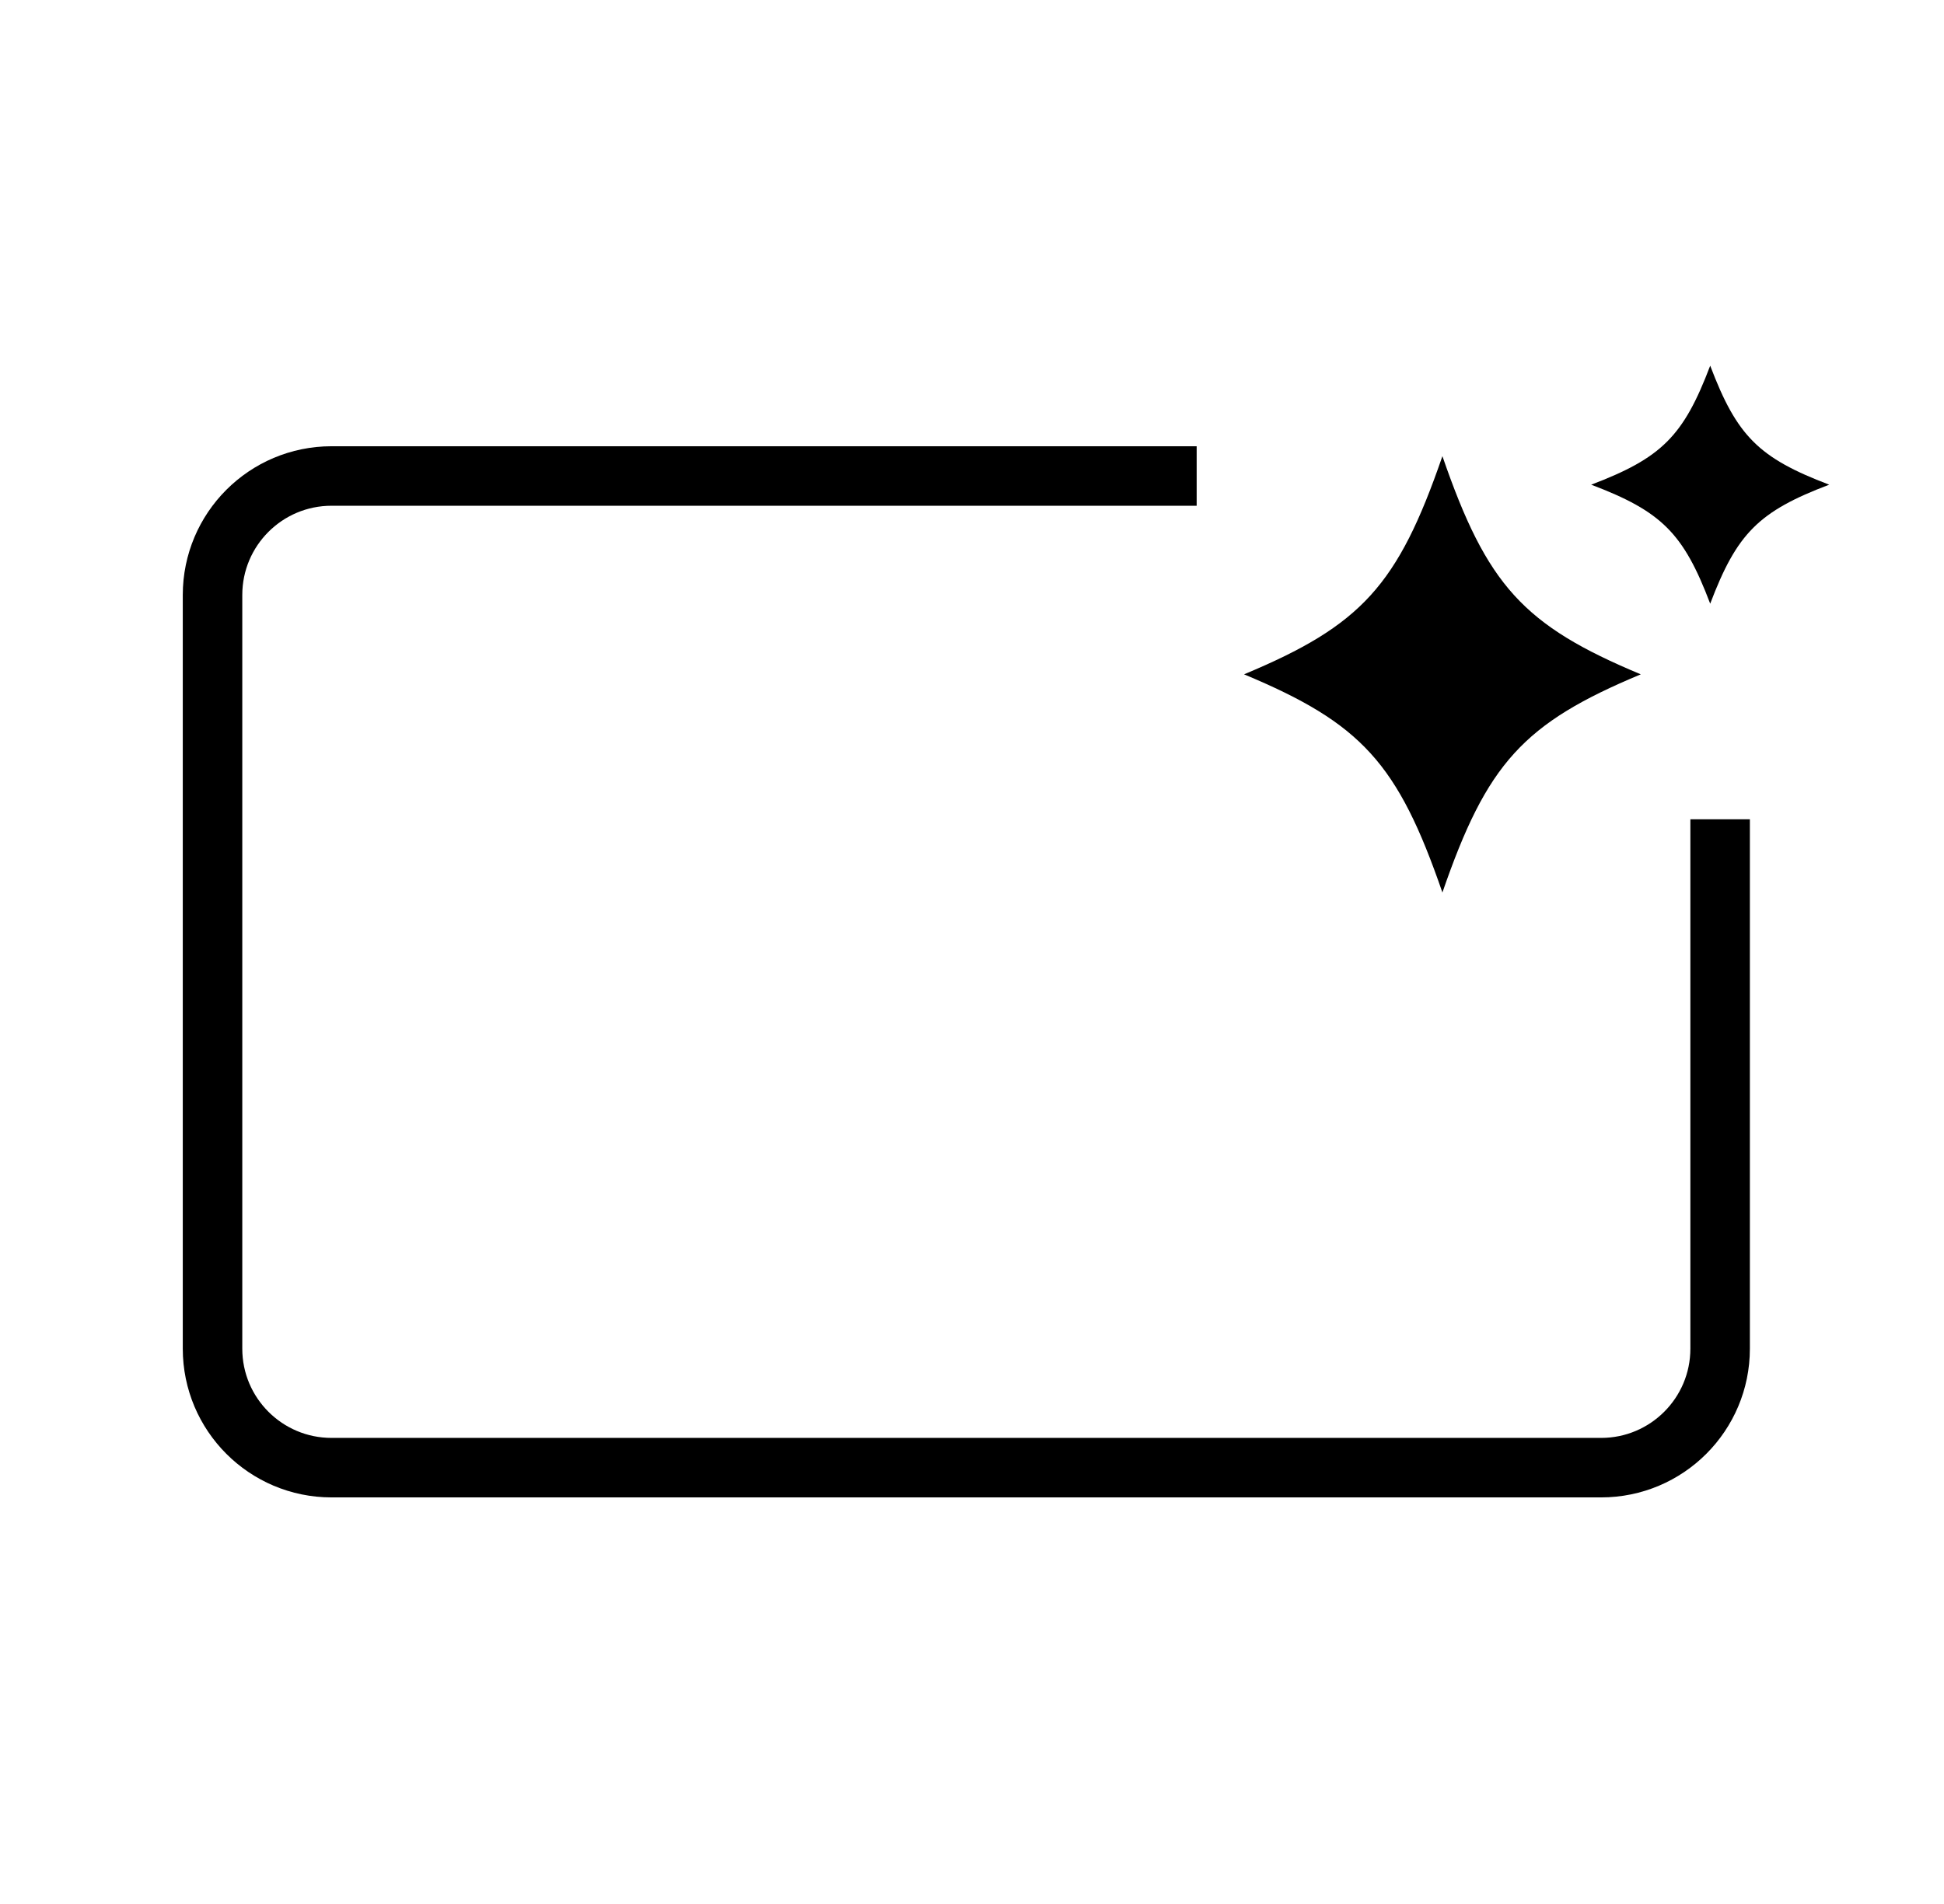 <svg width="49" height="48" viewBox="0 0 49 48" fill="none" xmlns="http://www.w3.org/2000/svg">
<path d="M30.163 12H8.357C6.7 12 5.357 13.343 5.357 15V34C5.357 35.657 6.7 37 8.357 37H40.357C42.014 37 43.357 35.657 43.357 34V20.654" stroke="black" stroke-width="1.5"/>
<path d="M46.107 12.219C44.33 12.893 43.781 13.442 43.107 15.219C42.433 13.442 41.884 12.893 40.107 12.219C41.884 11.544 42.433 10.996 43.107 9.219C43.781 10.996 44.33 11.544 46.107 12.219Z" fill="black"/>
<path d="M41.357 17C38.395 18.236 37.481 19.242 36.357 22.5C35.233 19.242 34.319 18.236 31.357 17C34.319 15.764 35.233 14.758 36.357 11.5C37.481 14.758 38.395 15.764 41.357 17Z" fill="black"/>
</svg>
